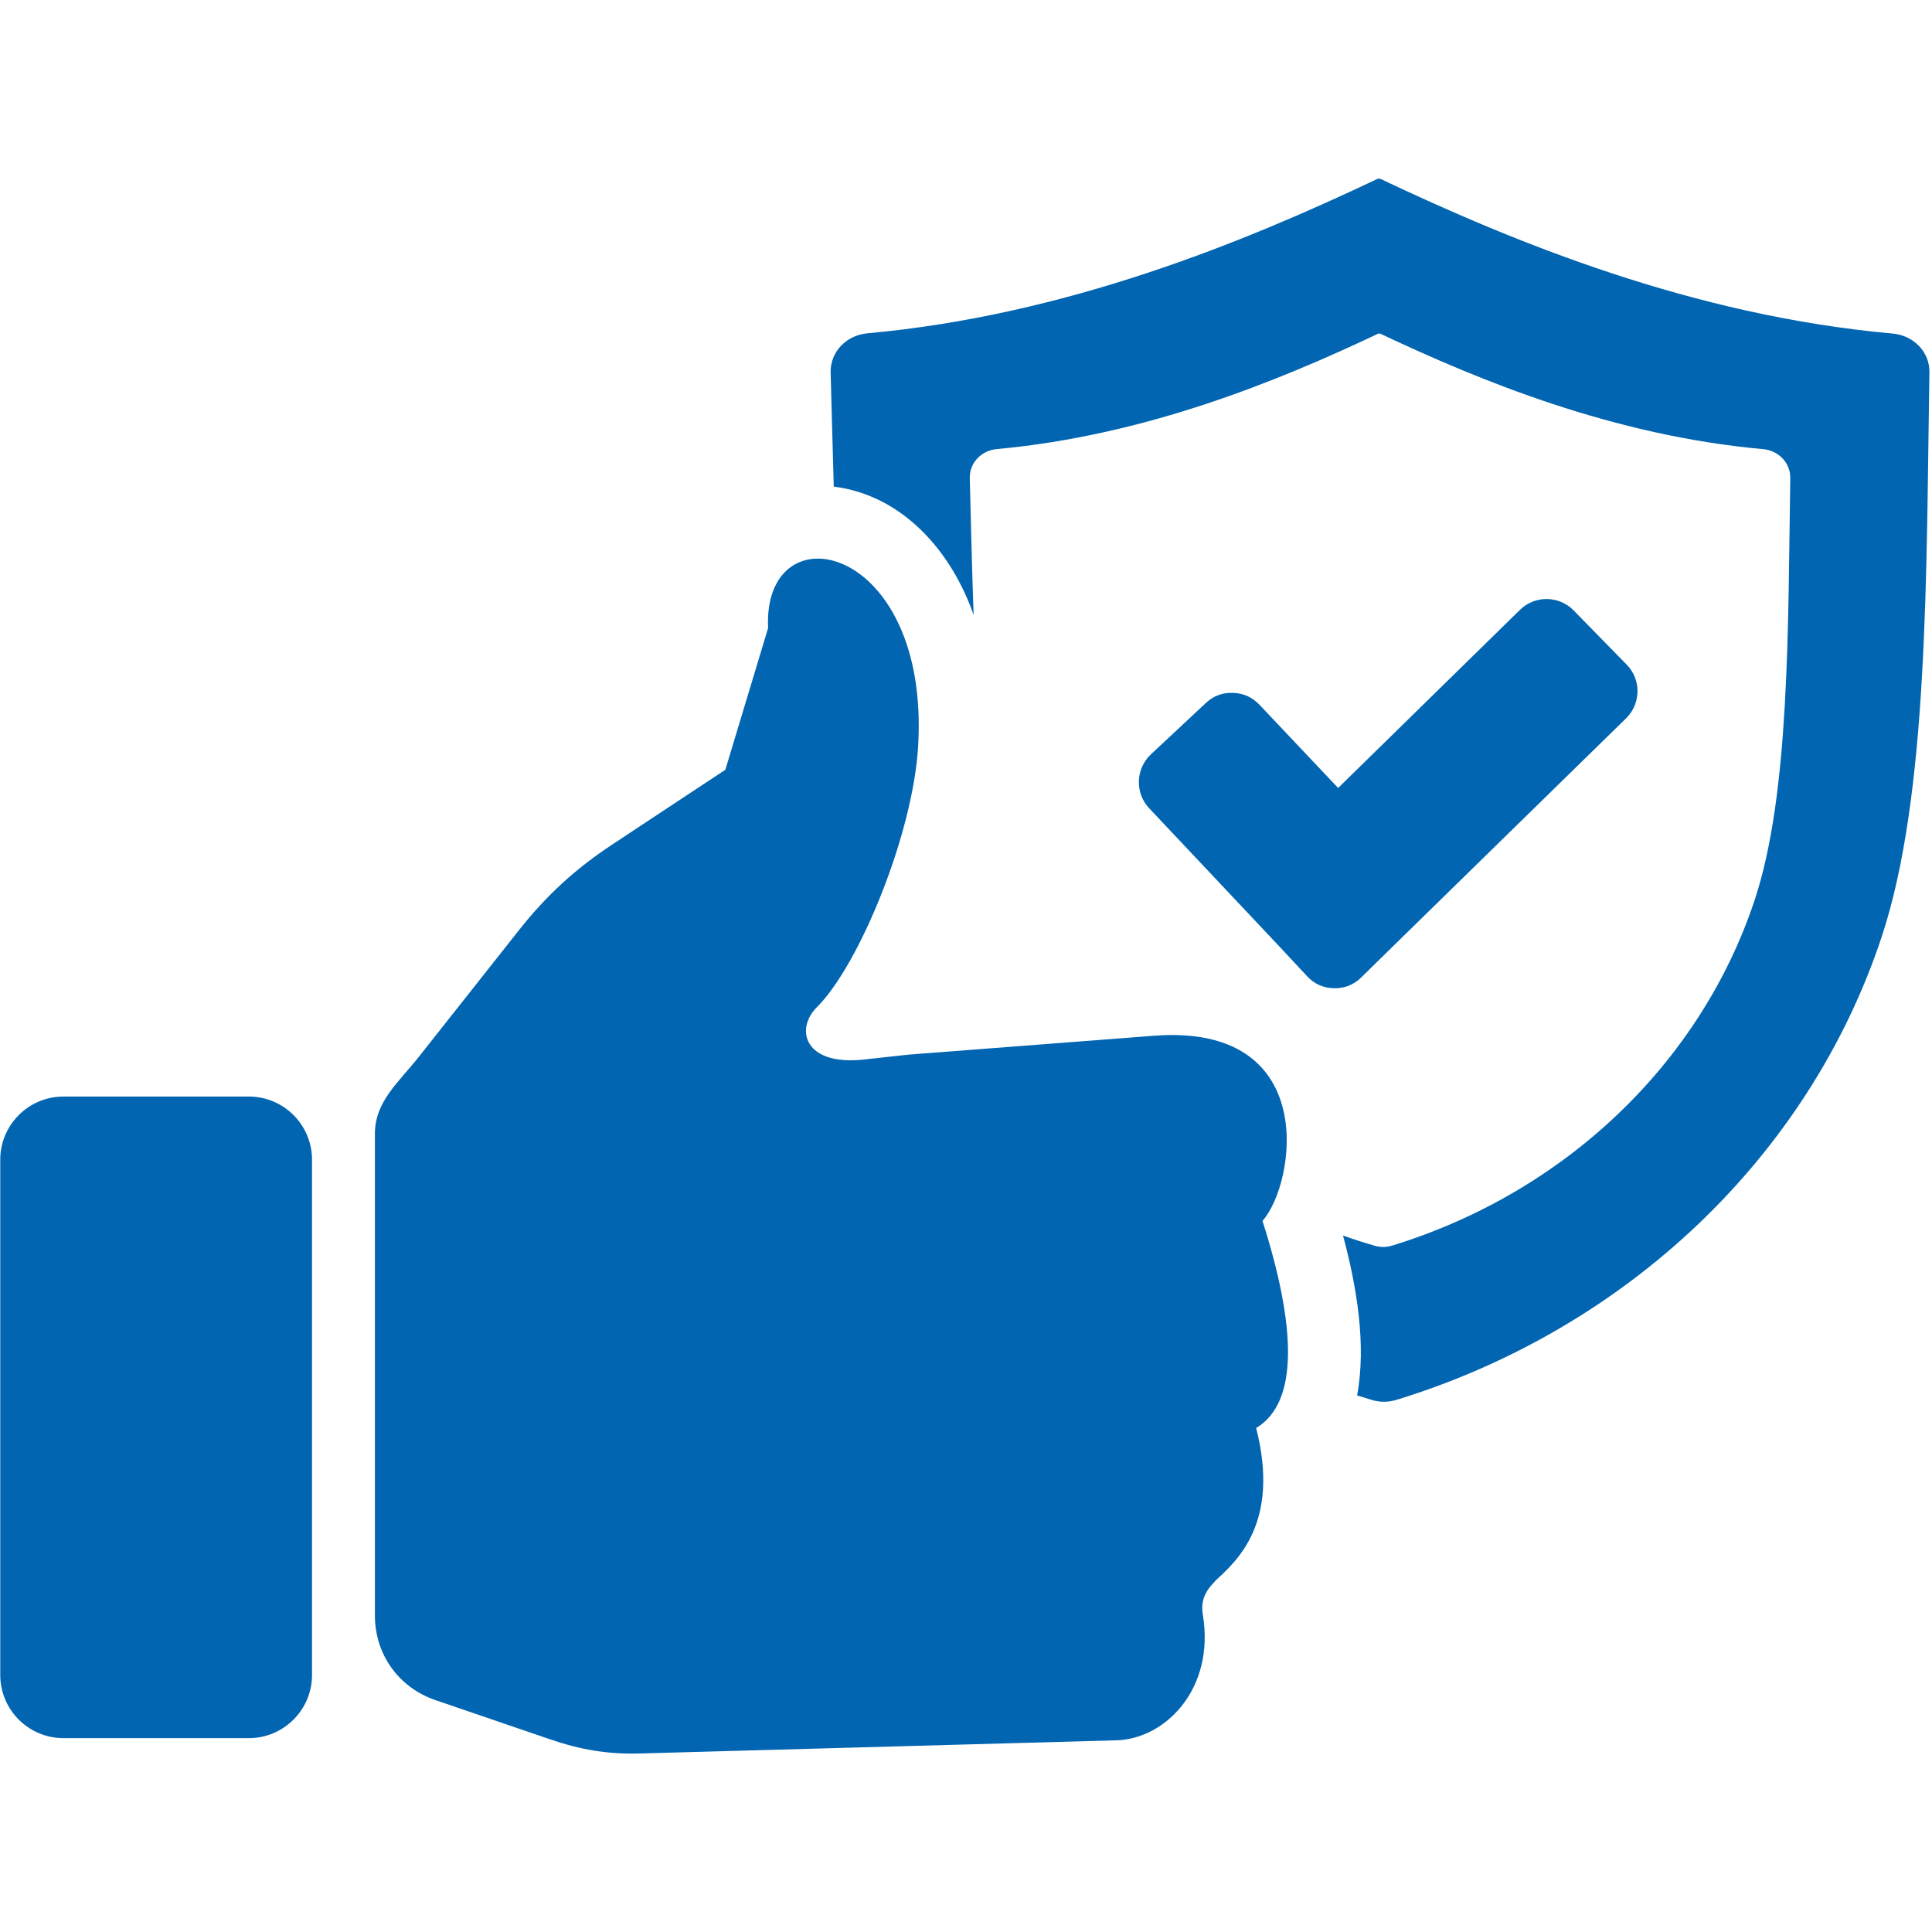 <?xml version="1.0" encoding="UTF-8"?>
<svg xmlns="http://www.w3.org/2000/svg" xmlns:xlink="http://www.w3.org/1999/xlink" width="120" zoomAndPan="magnify" viewBox="0 0 90 90" height="120" preserveAspectRatio="xMidYMid meet" version="1.2">
  <defs>
    <clipPath id="7c30f6297e">
      <path d="M 0 8.324 L 90 8.324 L 90 81.824 L 0 81.824 Z M 0 8.324 "></path>
    </clipPath>
  </defs>
  <g id="6ddd2a1bcc">
    <g clip-rule="nonzero" clip-path="url(#7c30f6297e)">
      <path style=" stroke:none;fill-rule:evenodd;fill:#0165b1;fill-opacity:1;" d="M 64.188 8.324 C 57.926 11.293 49.66 14.688 40.402 15.527 C 39.414 15.617 38.672 16.406 38.695 17.348 C 38.742 19.055 38.785 20.848 38.84 22.668 C 42.066 23.074 44.332 25.707 45.355 28.648 C 45.277 26.477 45.227 24.297 45.176 22.277 C 45.156 21.57 45.711 20.98 46.449 20.918 C 53.363 20.285 59.531 17.754 64.211 15.539 L 64.289 15.539 C 68.984 17.758 75.18 20.297 82.125 20.922 C 82.855 20.984 83.41 21.57 83.398 22.266 C 83.289 29.215 83.379 36.984 81.738 41.93 C 79.215 49.535 72.891 55.555 64.867 58.02 C 64.578 58.109 64.305 58.113 64.012 58.023 C 63.523 57.883 63.043 57.727 62.562 57.555 C 63.191 59.887 63.664 62.625 63.219 65.004 C 63.449 65.078 63.684 65.148 63.918 65.219 C 64.309 65.332 64.676 65.324 65.066 65.207 C 75.812 61.906 84.27 53.844 87.648 43.664 C 89.852 37.043 89.727 26.641 89.879 17.336 C 89.895 16.402 89.148 15.625 88.168 15.539 C 78.871 14.703 70.574 11.305 64.289 8.324 Z M 2.953 51.082 L 11.598 51.082 C 13.215 51.082 14.535 52.402 14.535 54.02 L 14.535 78.031 C 14.535 79.645 13.215 80.969 11.598 80.969 L 2.953 80.969 C 1.332 80.969 0.012 79.648 0.012 78.031 L 0.012 54.02 C 0.012 52.402 1.332 51.082 2.953 51.082 Z M 58.812 56.875 C 60.359 61.727 60.531 65.316 58.516 66.523 C 59.648 70.949 57.602 72.723 56.629 73.625 C 56.504 73.801 55.871 74.266 56.031 75.207 C 56.613 78.691 54.266 81.012 52.008 81.07 L 29.801 81.684 C 28.316 81.727 27.031 81.508 25.621 81.023 L 20.277 79.195 C 18.566 78.605 17.465 77.066 17.465 75.258 L 17.465 52.816 C 17.465 51.316 18.562 50.43 19.496 49.25 L 24.168 43.34 C 25.461 41.703 26.797 40.48 28.535 39.332 L 33.789 35.859 L 35.781 29.258 C 35.516 23.648 43.332 25.238 42.77 34.766 C 42.527 38.887 40.008 44.984 38.047 46.926 C 37.035 47.938 37.449 49.668 40.266 49.355 L 42.32 49.129 L 53.738 48.25 C 61.523 47.648 60.363 55.129 58.812 56.875 Z M 58.672 32.832 L 62.336 36.707 L 70.809 28.406 C 71.504 27.727 72.629 27.738 73.309 28.438 L 75.777 30.961 C 76.461 31.656 76.445 32.777 75.754 33.457 L 64.695 44.273 L 63.414 45.531 C 63.062 45.879 62.633 46.047 62.141 46.035 C 61.645 46.027 61.223 45.836 60.887 45.473 L 59.66 44.156 L 53.527 37.645 C 52.863 36.934 52.902 35.812 53.609 35.145 L 56.172 32.75 C 56.523 32.418 56.949 32.258 57.441 32.277 C 57.926 32.289 58.336 32.48 58.672 32.832 Z M 58.672 32.832 "></path>
    </g>
  </g>
</svg>
